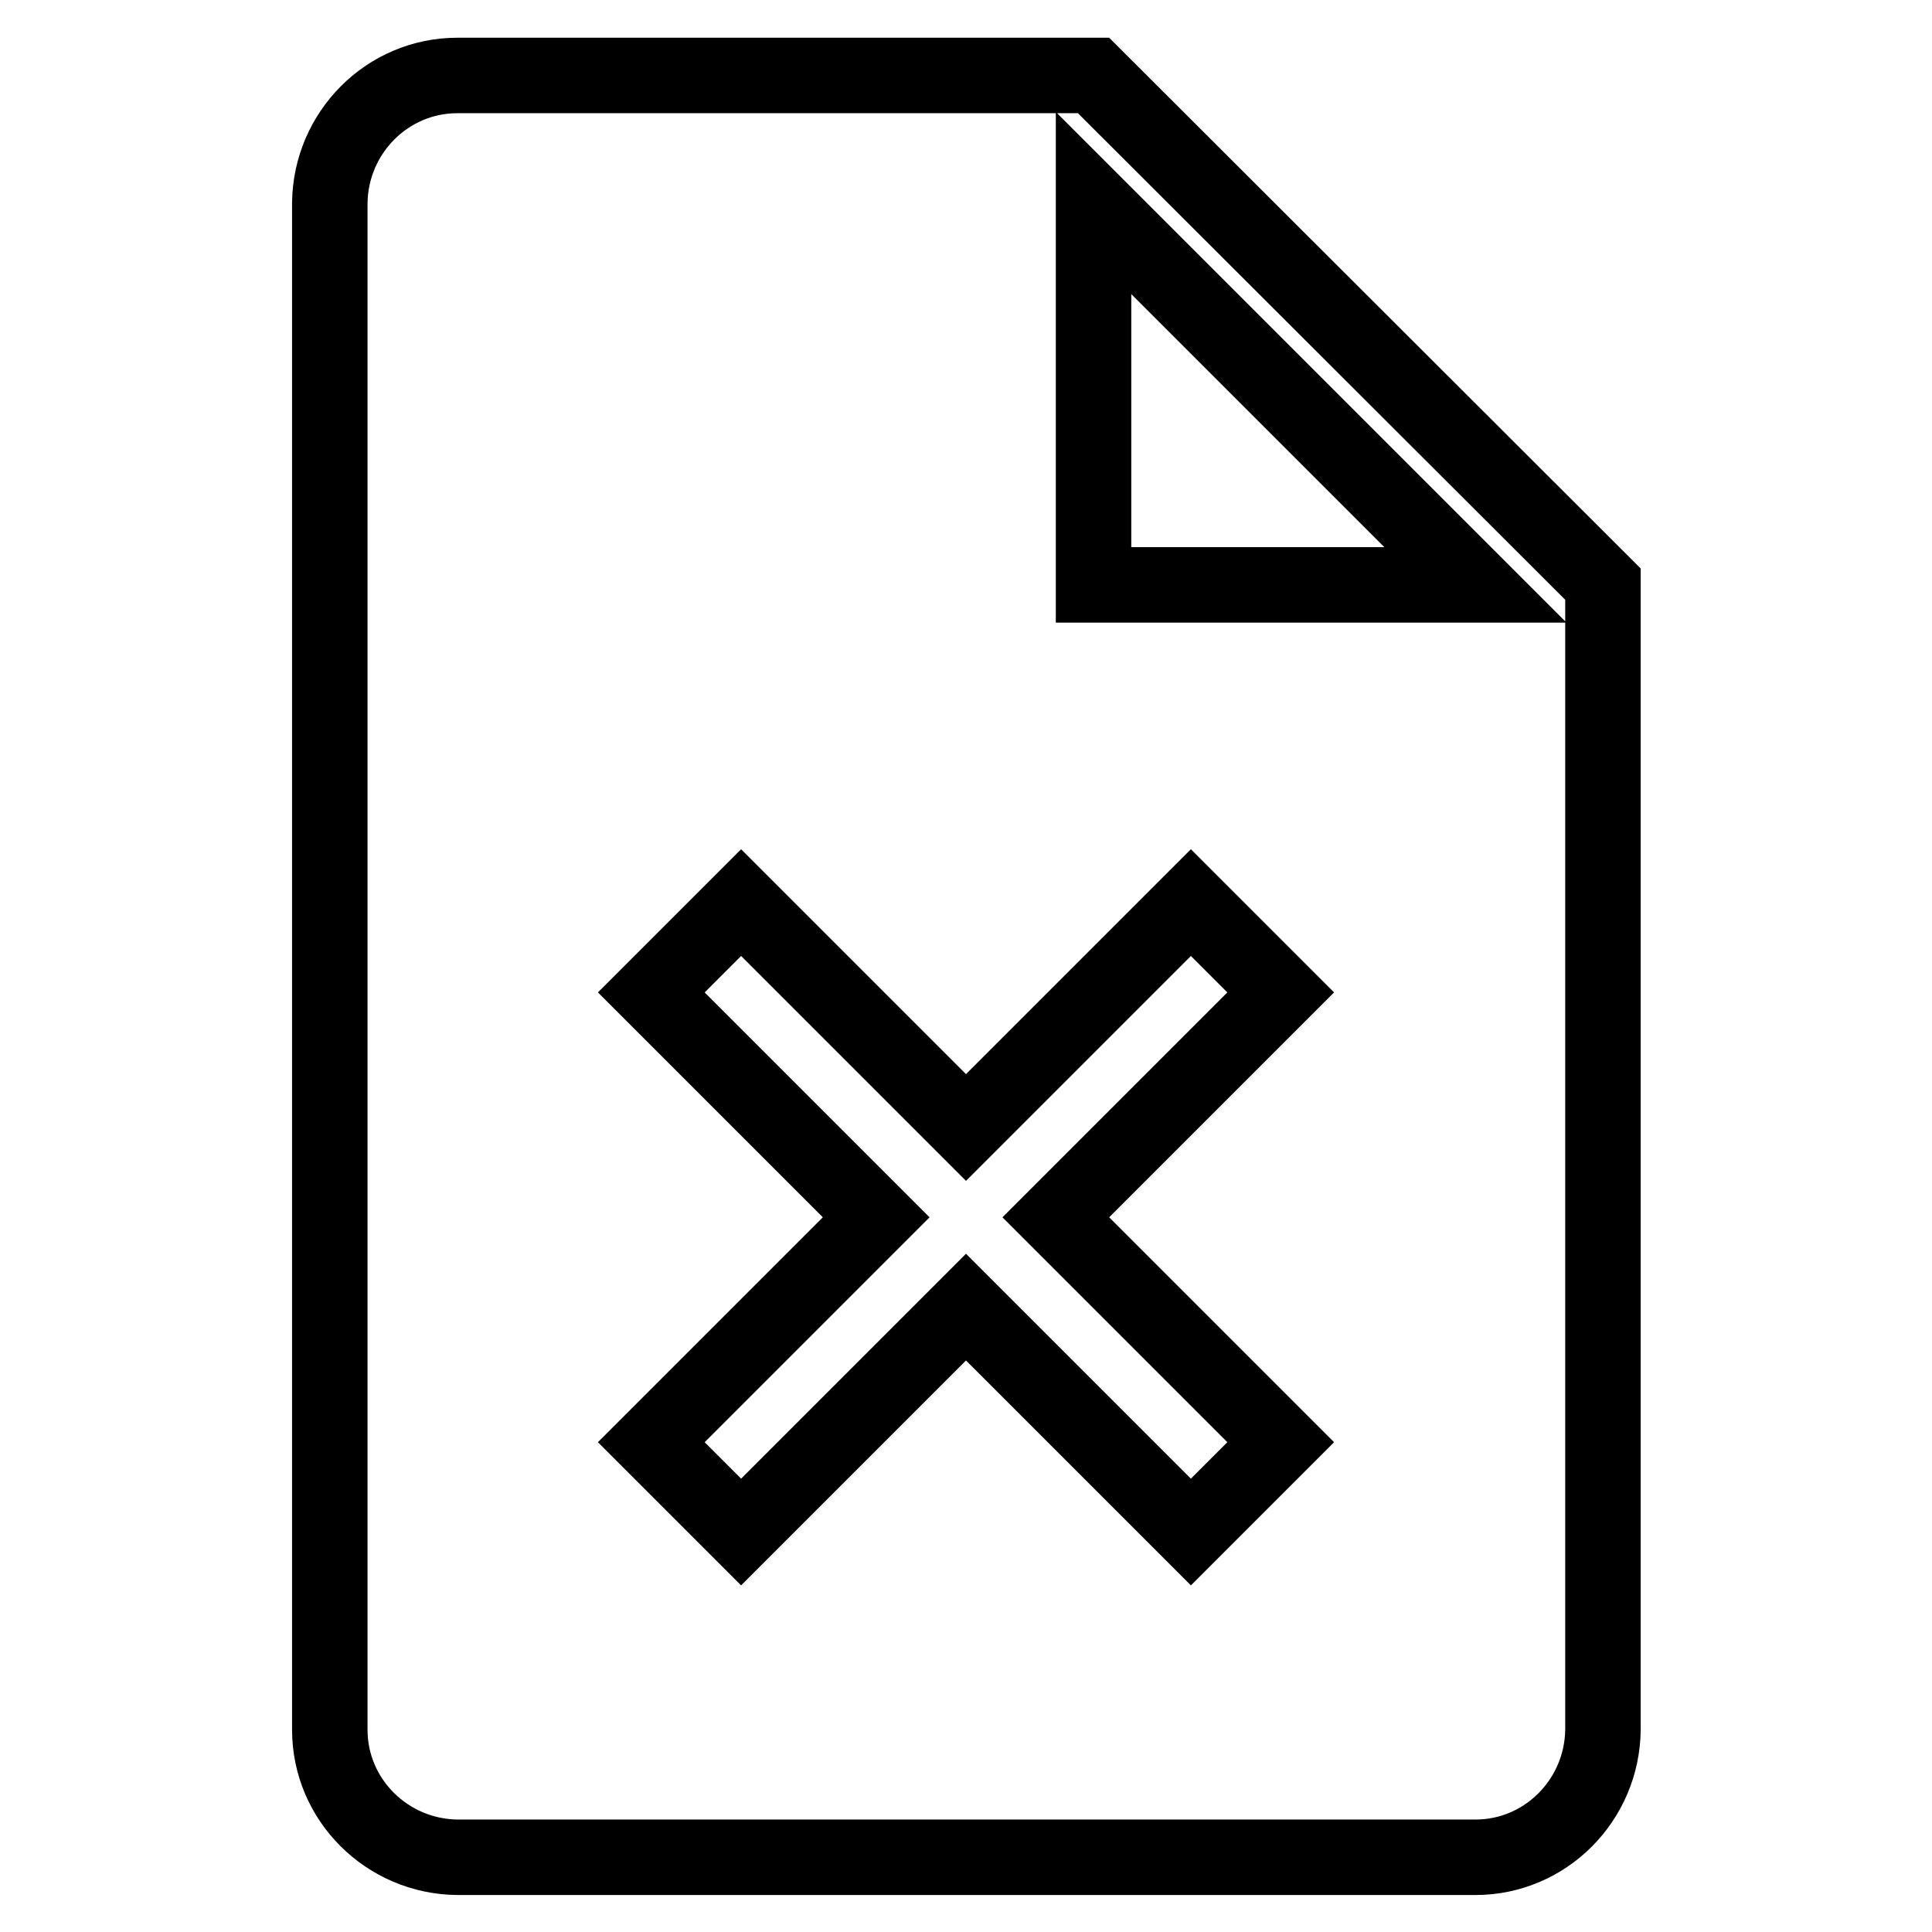 <?xml version="1.0" encoding="utf-8"?>
<!-- Svg Vector Icons : http://www.onlinewebfonts.com/icon -->
<!DOCTYPE svg PUBLIC "-//W3C//DTD SVG 1.1//EN" "http://www.w3.org/Graphics/SVG/1.1/DTD/svg11.dtd">
<svg version="1.1" xmlns="http://www.w3.org/2000/svg" xmlns:xlink="http://www.w3.org/1999/xlink" x="0px" y="0px" viewBox="0 0 256 256" enable-background="new 0 0 256 256" xml:space="preserve">
<g> <path stroke-width="10" fill-opacity="0" stroke="#000000"  d="M144.9,10H60.6c-9.3,0-16.8,7.6-16.9,16.9v202.3c0,9.3,7.6,16.8,16.9,16.9h134.9c9.3,0,16.8-7.6,16.9-16.9 V77.4L144.9,10z M169.7,191.1L157.8,203L128,173.2L98.2,203l-11.9-11.9l29.8-29.8l-29.8-29.8l11.9-11.9l29.8,29.8l29.8-29.8 l11.9,11.9l-29.8,29.8L169.7,191.1z M144.9,77.4V26.9l50.6,50.6H144.9z"/></g>
</svg>